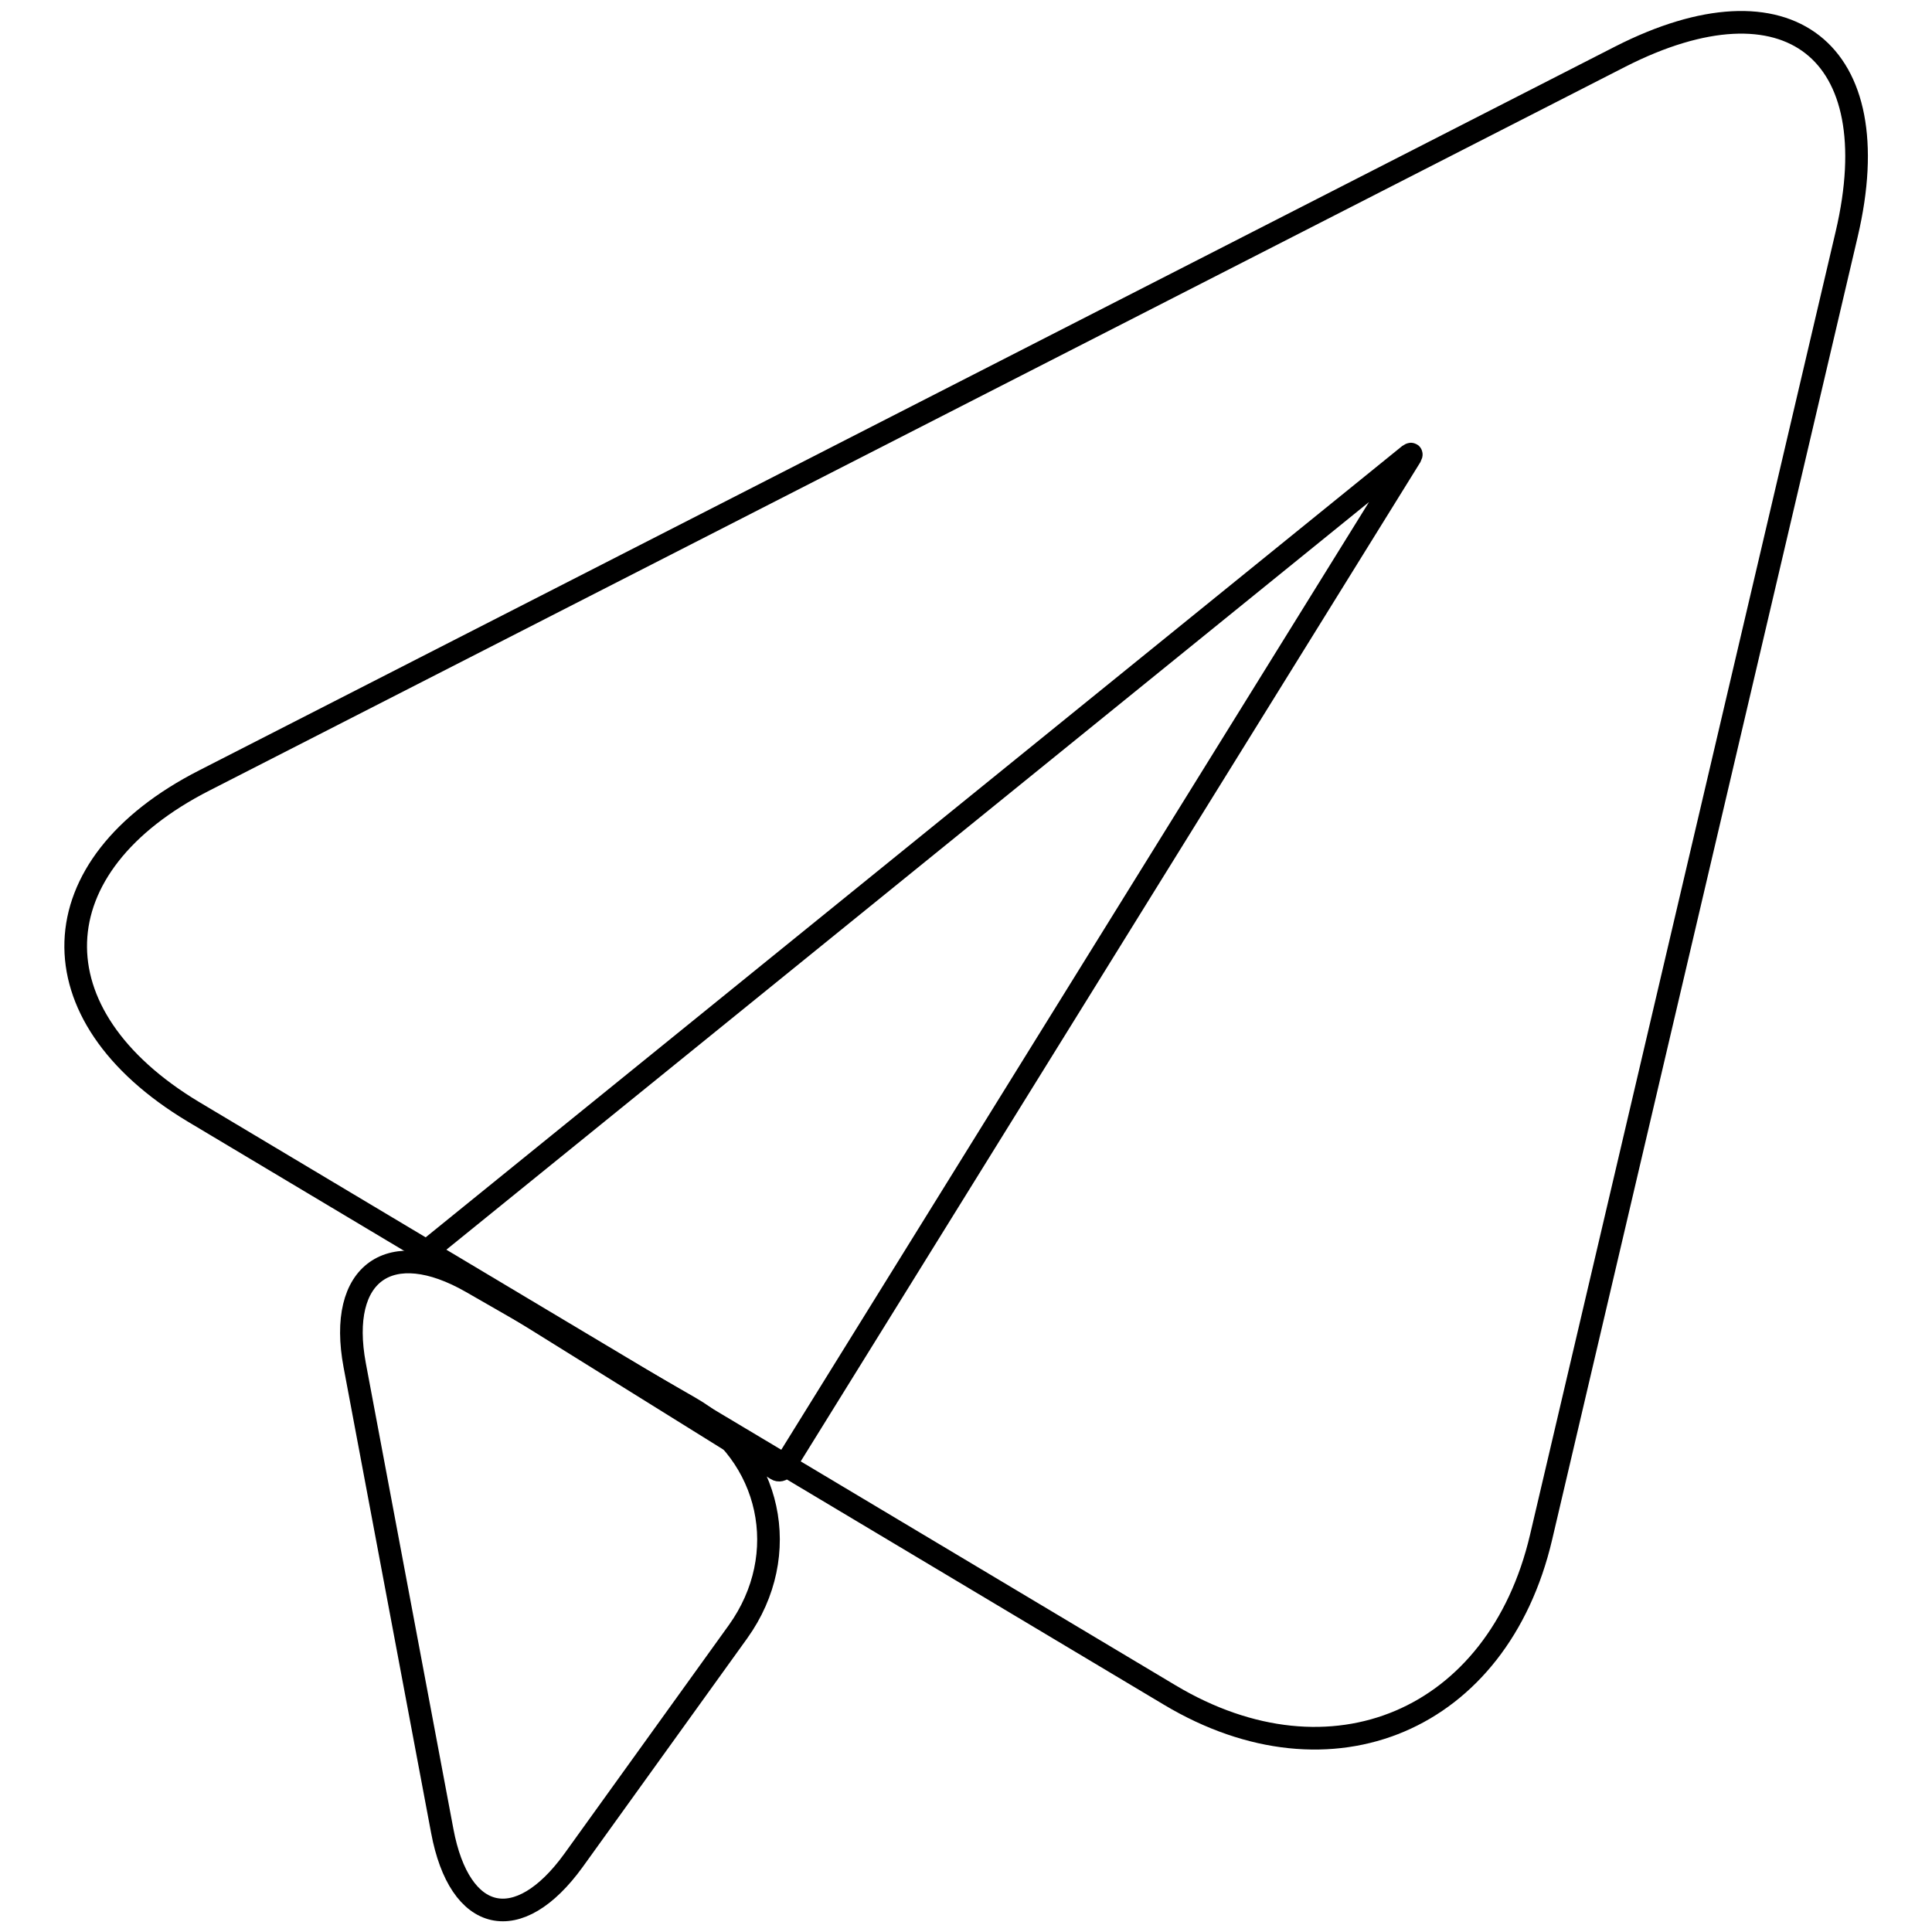 <?xml version="1.0" encoding="utf-8"?>
<!-- Svg Vector Icons : http://www.onlinewebfonts.com/icon -->
<!DOCTYPE svg PUBLIC "-//W3C//DTD SVG 1.1//EN" "http://www.w3.org/Graphics/SVG/1.1/DTD/svg11.dtd">
<svg version="1.1" xmlns="http://www.w3.org/2000/svg" xmlns:xlink="http://www.w3.org/1999/xlink" x="0px" y="0px" viewBox="0 0 256 256" enable-background="new 0 0 256 256" xml:space="preserve">
<g><g><path stroke-width="3" fill-opacity="0" stroke="#000000"  d="M27.1,103.4c-22.2,11.3-22.8,31.1-1.5,43.9L155,224.6c21.4,12.8,43.5,3.4,49.2-20.9L244.7,31c5.7-24.3-7.8-34.8-30-23.5L27.1,103.4z"/><path stroke-width="3" fill-opacity="0" stroke="#000000"  d="M103.8,194.5c-0.2,0.3-0.6,0.4-0.9,0.2l-45.8-28.5c-0.3-0.2-0.3-0.5-0.1-0.8L186.7,60.3c0.3-0.2,0.4-0.2,0.2,0.2L103.8,194.5z"/><path stroke-width="3" fill-opacity="0" stroke="#000000"  d="M76,246.5c-7.3,10.1-15.1,8.4-17.4-3.9L47,180.9c-2.3-12.3,4.7-17.2,15.5-11l28.9,16.6c10.8,6.2,13.7,19.5,6.4,29.7L76,246.5z"/></g></g>
</svg>